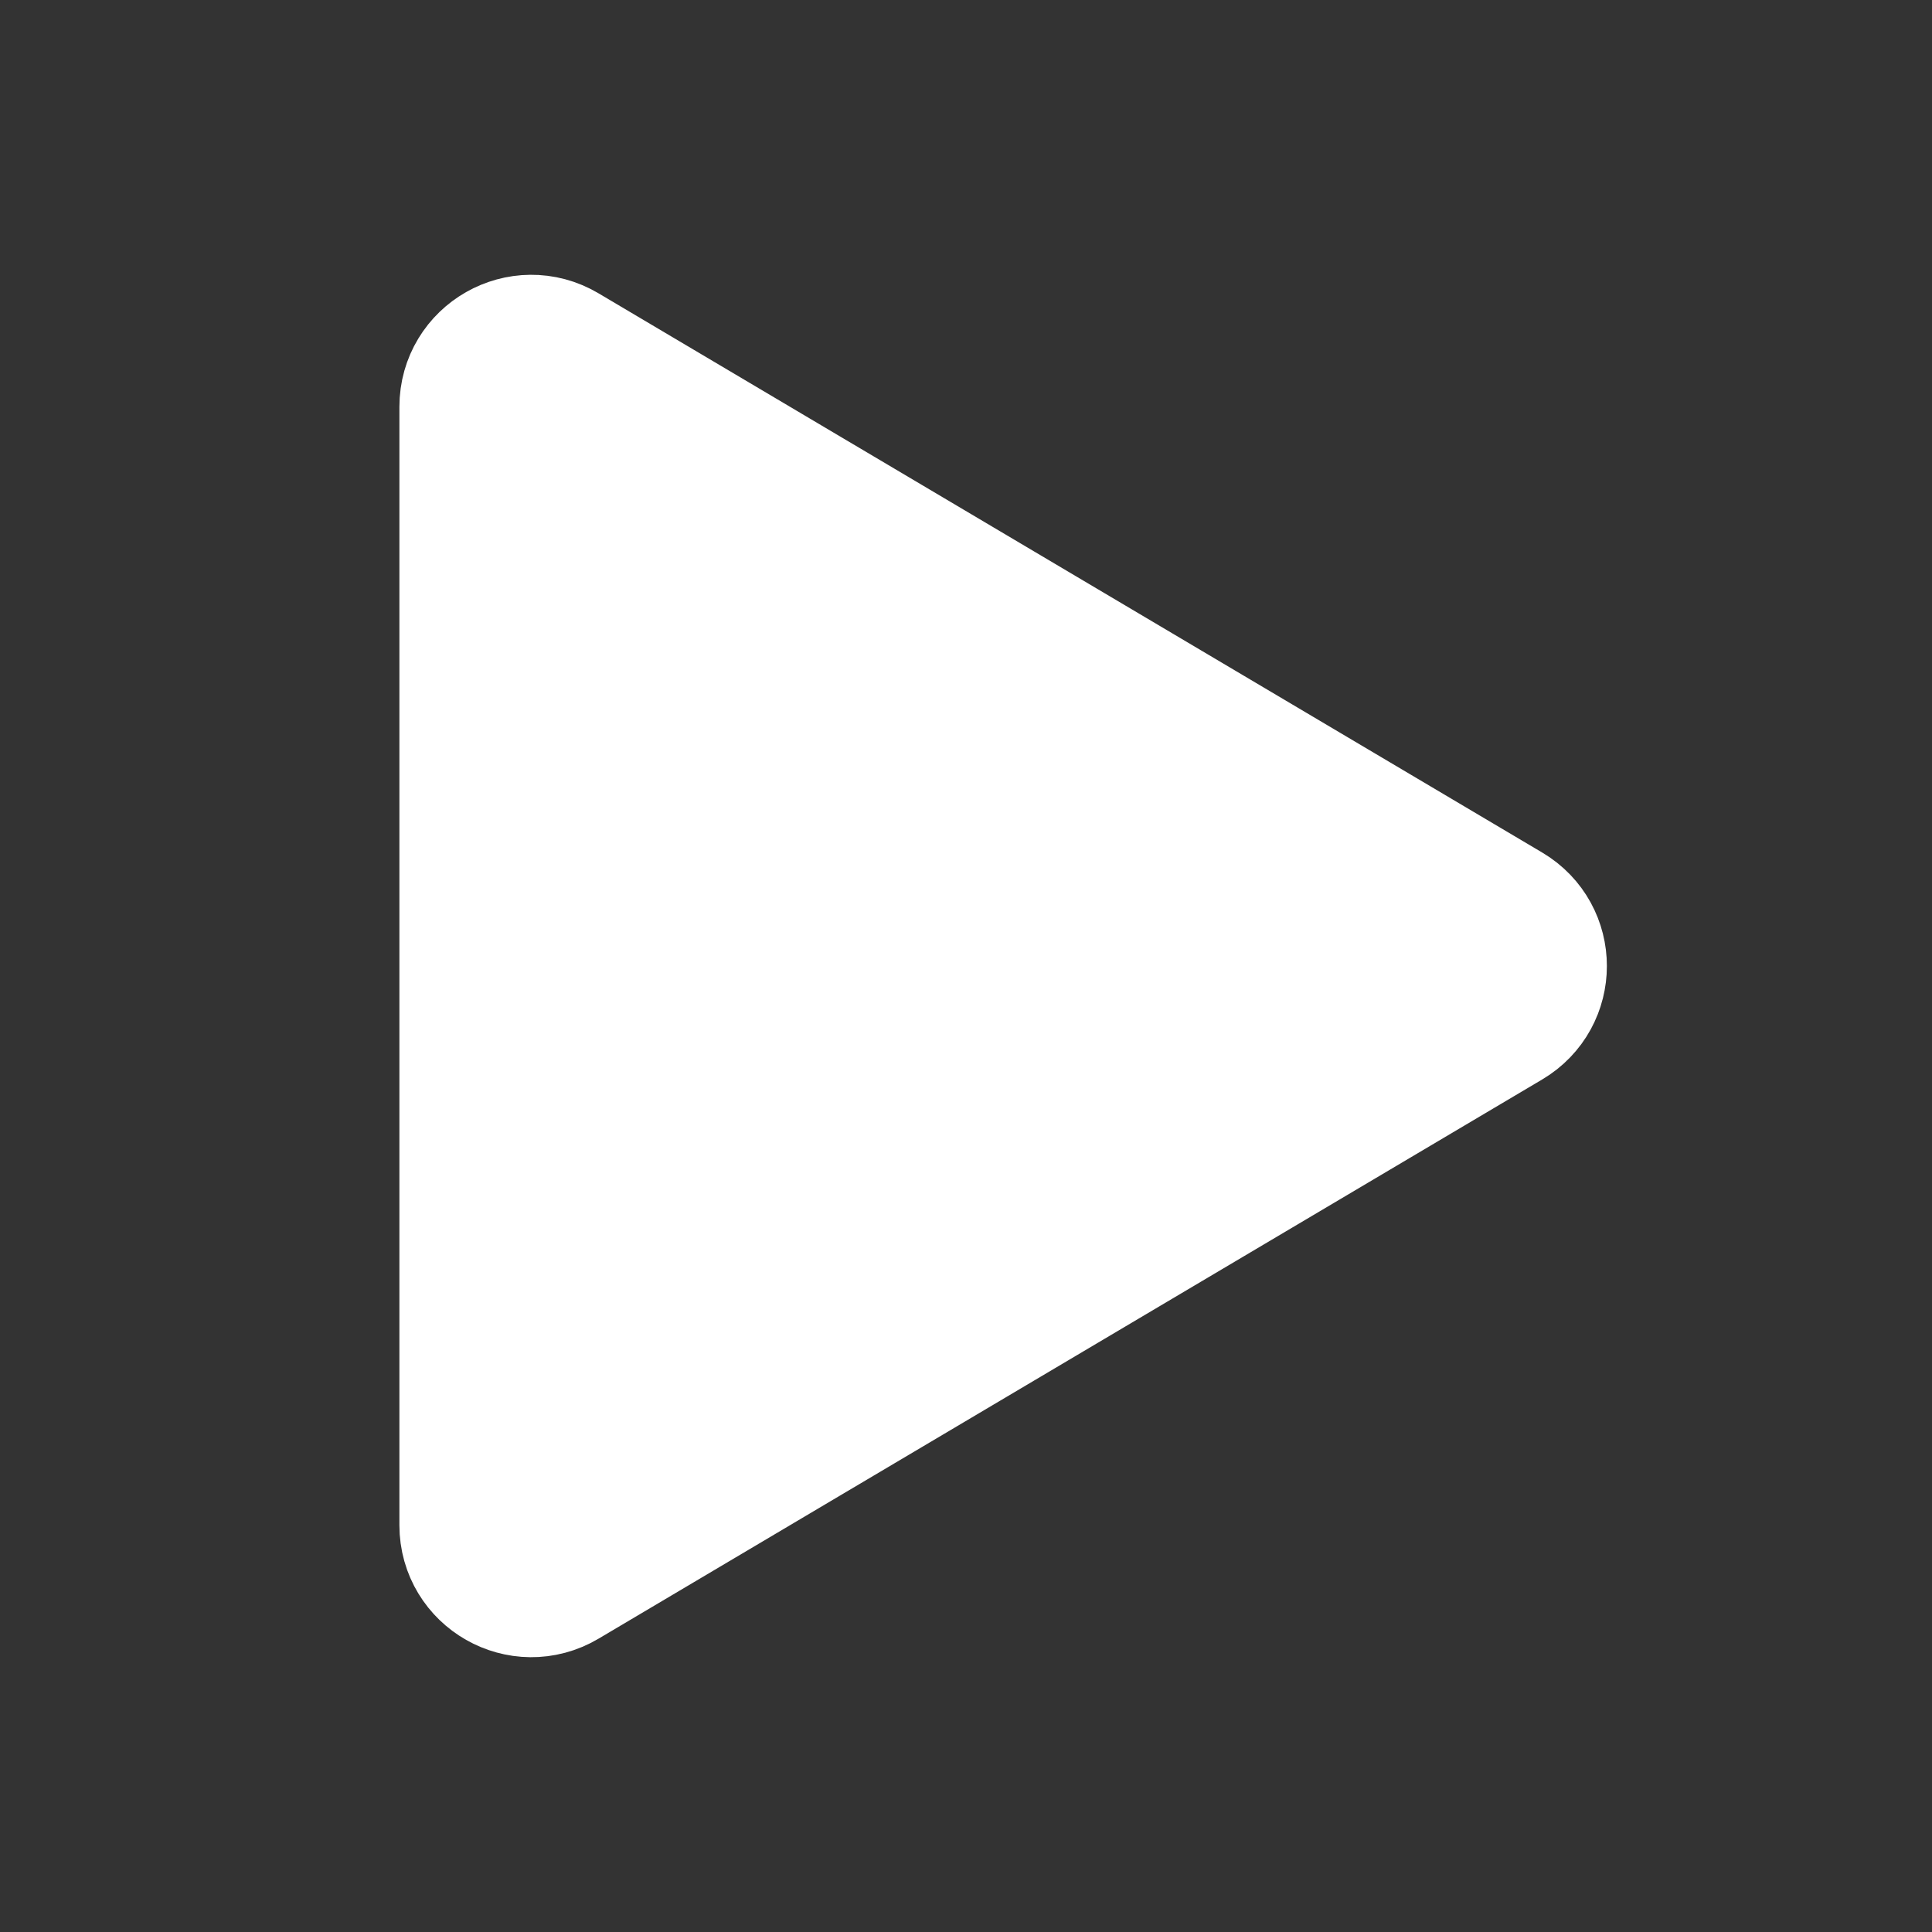 <svg width="26" height="26" viewBox="0 0 26 26" fill="none" xmlns="http://www.w3.org/2000/svg">
<rect x="0" y="0" width="26" height="26" fill="#333333" stroke="none"/>
<path d="M7.481 4.915C7.048 4.658 6.5 4.97 6.5 5.474V20.526C6.5 21.029 7.048 21.342 7.481 21.085L20.181 13.559C20.606 13.307 20.606 12.693 20.181 12.441L7.481 4.915Z" fill="white" stroke="white" stroke-width="2.25" stroke-linecap="round" stroke-linejoin="round"/>
</svg>
